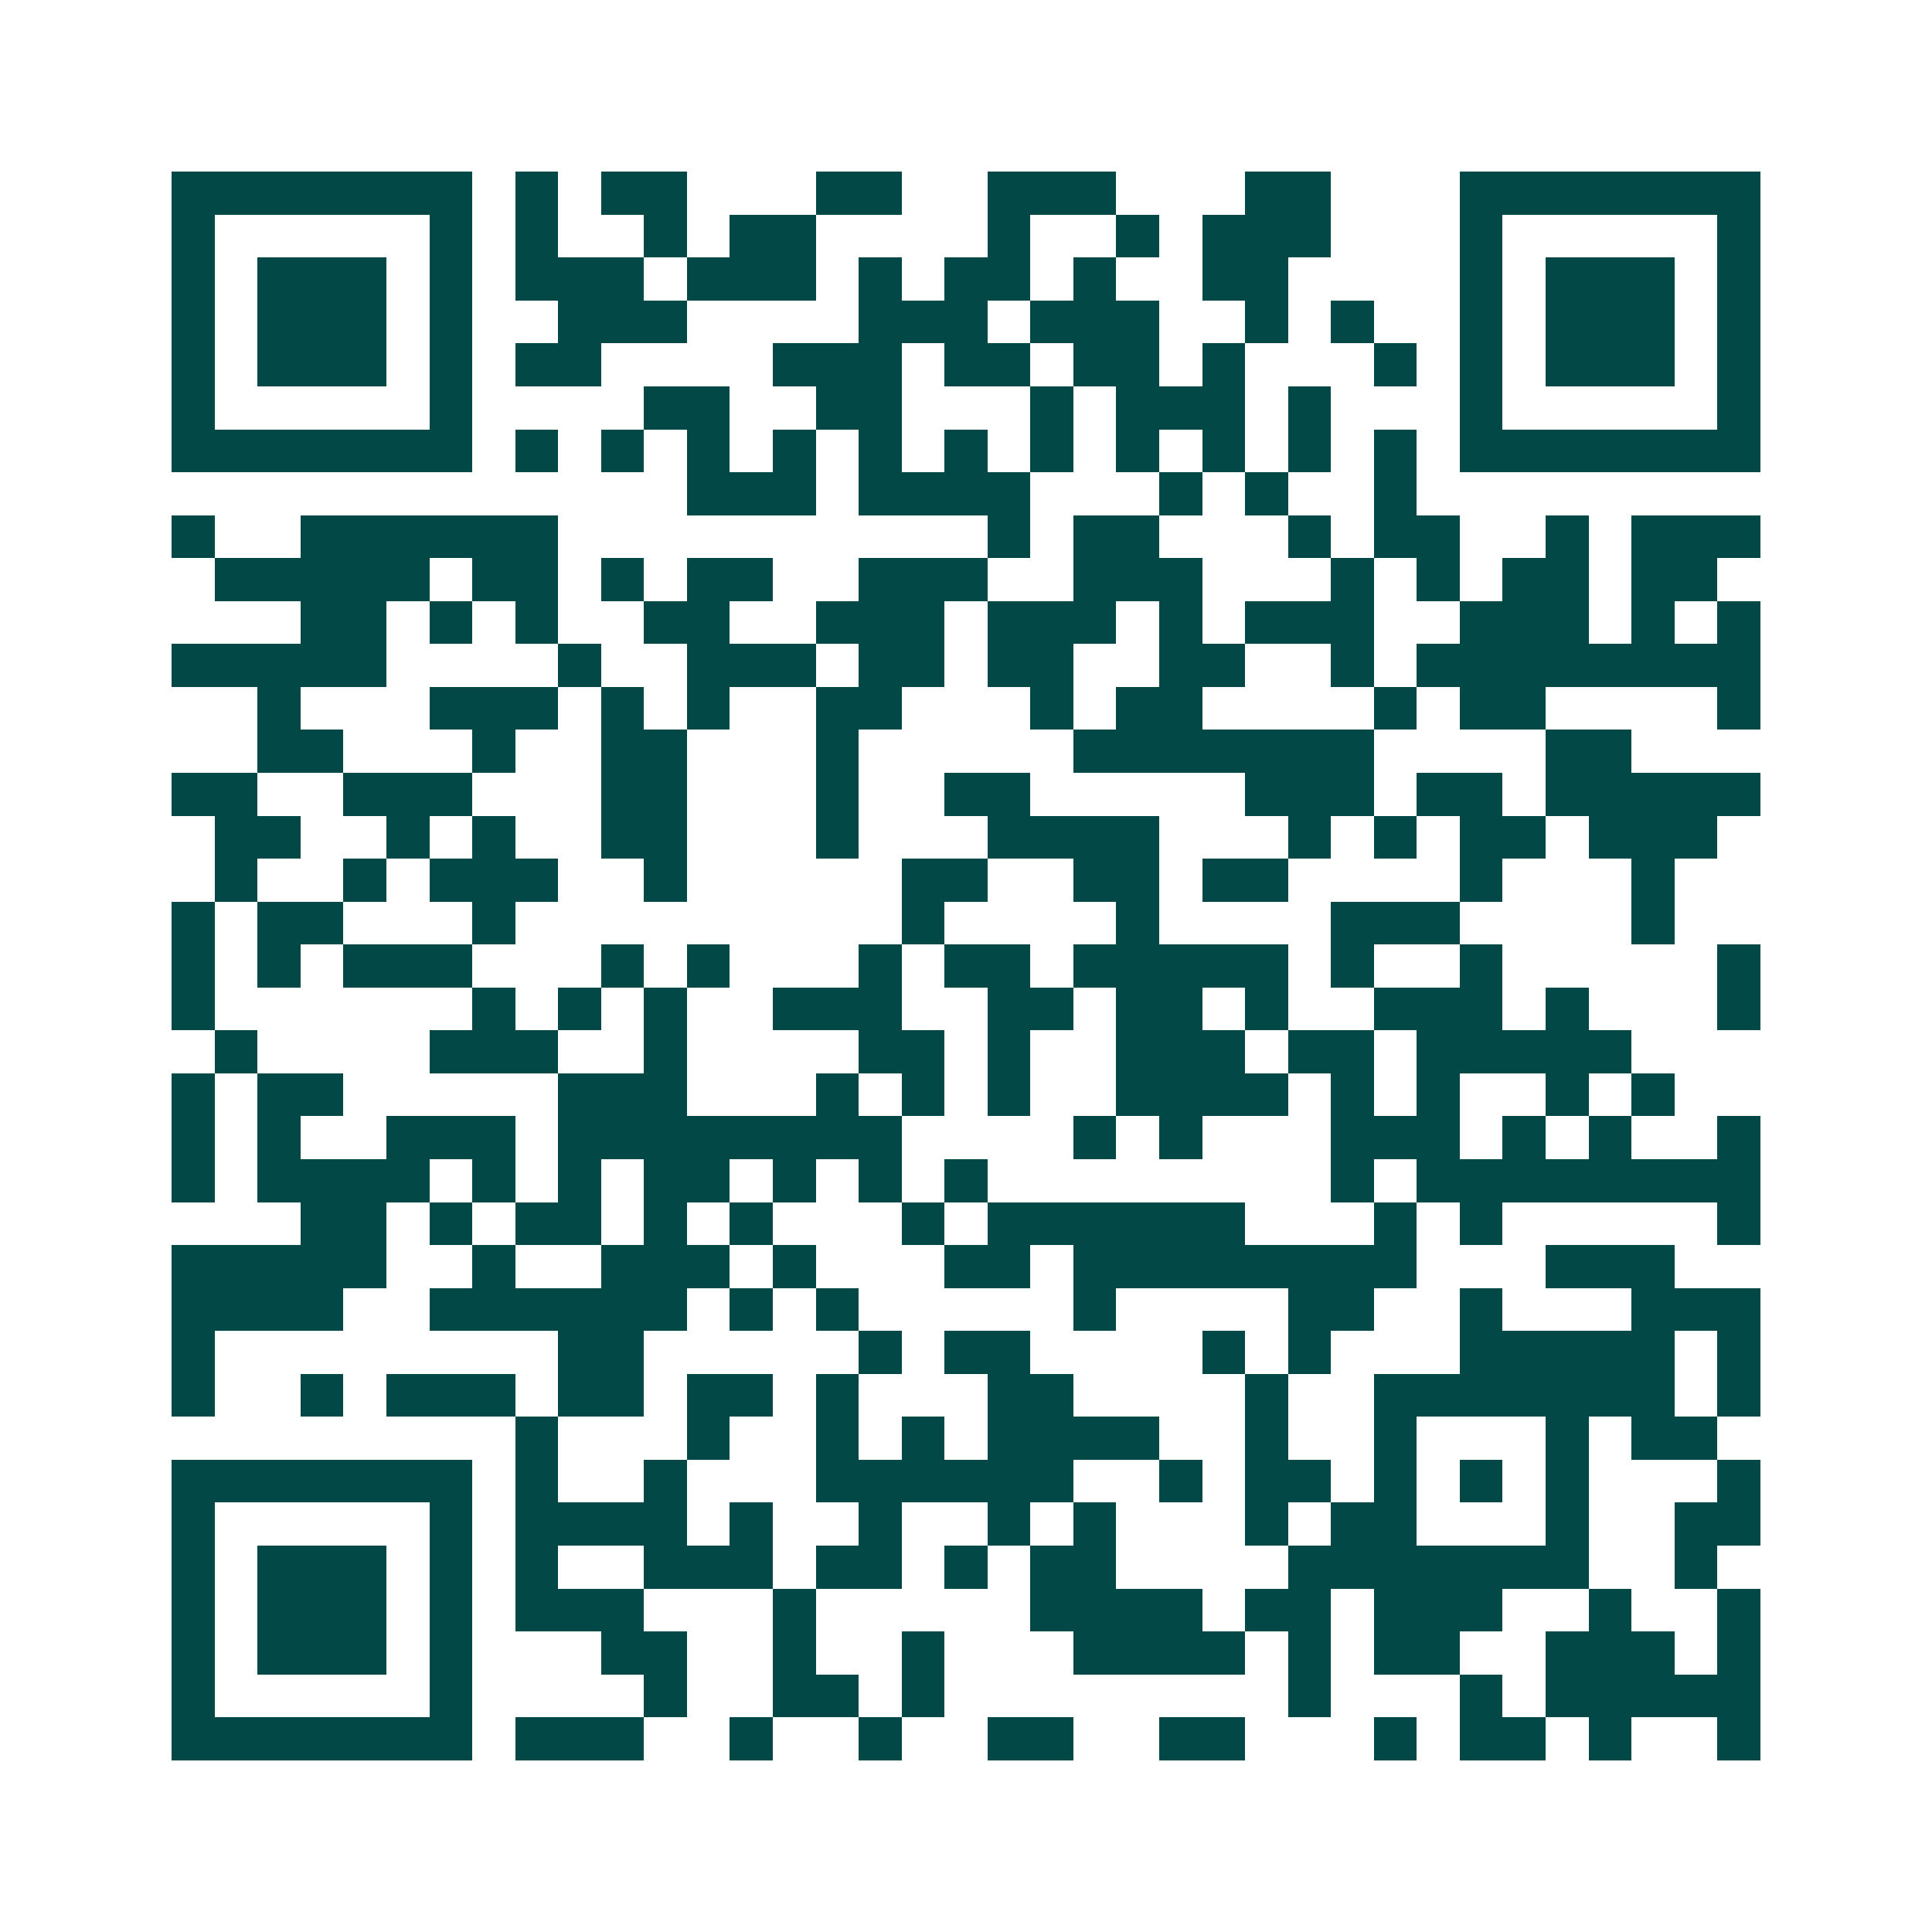 <svg xmlns="http://www.w3.org/2000/svg" width="200" height="200" viewBox="0 0 45 45" shape-rendering="crispEdges"><path fill="#ffffff" d="M0 0h45v45H0z"/><path stroke="#014847" d="M4 4.5h7m1 0h1m1 0h2m3 0h2m2 0h3m3 0h2m3 0h7M4 5.5h1m5 0h1m1 0h1m2 0h1m1 0h2m4 0h1m2 0h1m1 0h3m3 0h1m5 0h1M4 6.5h1m1 0h3m1 0h1m1 0h3m1 0h3m1 0h1m1 0h2m1 0h1m2 0h2m4 0h1m1 0h3m1 0h1M4 7.5h1m1 0h3m1 0h1m2 0h3m4 0h3m1 0h3m2 0h1m1 0h1m2 0h1m1 0h3m1 0h1M4 8.5h1m1 0h3m1 0h1m1 0h2m4 0h3m1 0h2m1 0h2m1 0h1m3 0h1m1 0h1m1 0h3m1 0h1M4 9.5h1m5 0h1m4 0h2m2 0h2m3 0h1m1 0h3m1 0h1m3 0h1m5 0h1M4 10.5h7m1 0h1m1 0h1m1 0h1m1 0h1m1 0h1m1 0h1m1 0h1m1 0h1m1 0h1m1 0h1m1 0h1m1 0h7M16 11.5h3m1 0h4m3 0h1m1 0h1m2 0h1M4 12.5h1m2 0h6m10 0h1m1 0h2m3 0h1m1 0h2m2 0h1m1 0h3M5 13.5h5m1 0h2m1 0h1m1 0h2m2 0h3m2 0h3m3 0h1m1 0h1m1 0h2m1 0h2M7 14.5h2m1 0h1m1 0h1m2 0h2m2 0h3m1 0h3m1 0h1m1 0h3m2 0h3m1 0h1m1 0h1M4 15.5h5m4 0h1m2 0h3m1 0h2m1 0h2m2 0h2m2 0h1m1 0h8M6 16.5h1m3 0h3m1 0h1m1 0h1m2 0h2m3 0h1m1 0h2m4 0h1m1 0h2m4 0h1M6 17.5h2m3 0h1m2 0h2m3 0h1m5 0h7m4 0h2M4 18.5h2m2 0h3m3 0h2m3 0h1m2 0h2m5 0h3m1 0h2m1 0h5M5 19.5h2m2 0h1m1 0h1m2 0h2m3 0h1m3 0h4m3 0h1m1 0h1m1 0h2m1 0h3M5 20.5h1m2 0h1m1 0h3m2 0h1m5 0h2m2 0h2m1 0h2m4 0h1m3 0h1M4 21.5h1m1 0h2m3 0h1m9 0h1m4 0h1m4 0h3m4 0h1M4 22.5h1m1 0h1m1 0h3m3 0h1m1 0h1m3 0h1m1 0h2m1 0h5m1 0h1m2 0h1m5 0h1M4 23.5h1m6 0h1m1 0h1m1 0h1m2 0h3m2 0h2m1 0h2m1 0h1m2 0h3m1 0h1m3 0h1M5 24.5h1m4 0h3m2 0h1m4 0h2m1 0h1m2 0h3m1 0h2m1 0h5M4 25.5h1m1 0h2m5 0h3m3 0h1m1 0h1m1 0h1m2 0h4m1 0h1m1 0h1m2 0h1m1 0h1M4 26.5h1m1 0h1m2 0h3m1 0h8m4 0h1m1 0h1m3 0h3m1 0h1m1 0h1m2 0h1M4 27.5h1m1 0h4m1 0h1m1 0h1m1 0h2m1 0h1m1 0h1m1 0h1m8 0h1m1 0h8M7 28.5h2m1 0h1m1 0h2m1 0h1m1 0h1m3 0h1m1 0h6m3 0h1m1 0h1m5 0h1M4 29.5h5m2 0h1m2 0h3m1 0h1m3 0h2m1 0h8m3 0h3M4 30.5h4m2 0h6m1 0h1m1 0h1m5 0h1m4 0h2m2 0h1m3 0h3M4 31.5h1m8 0h2m5 0h1m1 0h2m4 0h1m1 0h1m3 0h5m1 0h1M4 32.5h1m2 0h1m1 0h3m1 0h2m1 0h2m1 0h1m3 0h2m4 0h1m2 0h7m1 0h1M12 33.5h1m3 0h1m2 0h1m1 0h1m1 0h4m2 0h1m2 0h1m3 0h1m1 0h2M4 34.5h7m1 0h1m2 0h1m3 0h6m2 0h1m1 0h2m1 0h1m1 0h1m1 0h1m3 0h1M4 35.5h1m5 0h1m1 0h4m1 0h1m2 0h1m2 0h1m1 0h1m3 0h1m1 0h2m3 0h1m2 0h2M4 36.5h1m1 0h3m1 0h1m1 0h1m2 0h3m1 0h2m1 0h1m1 0h2m4 0h7m2 0h1M4 37.5h1m1 0h3m1 0h1m1 0h3m3 0h1m5 0h4m1 0h2m1 0h3m2 0h1m2 0h1M4 38.5h1m1 0h3m1 0h1m3 0h2m2 0h1m2 0h1m3 0h4m1 0h1m1 0h2m2 0h3m1 0h1M4 39.5h1m5 0h1m4 0h1m2 0h2m1 0h1m8 0h1m3 0h1m1 0h5M4 40.5h7m1 0h3m2 0h1m2 0h1m2 0h2m2 0h2m3 0h1m1 0h2m1 0h1m2 0h1"/></svg>

